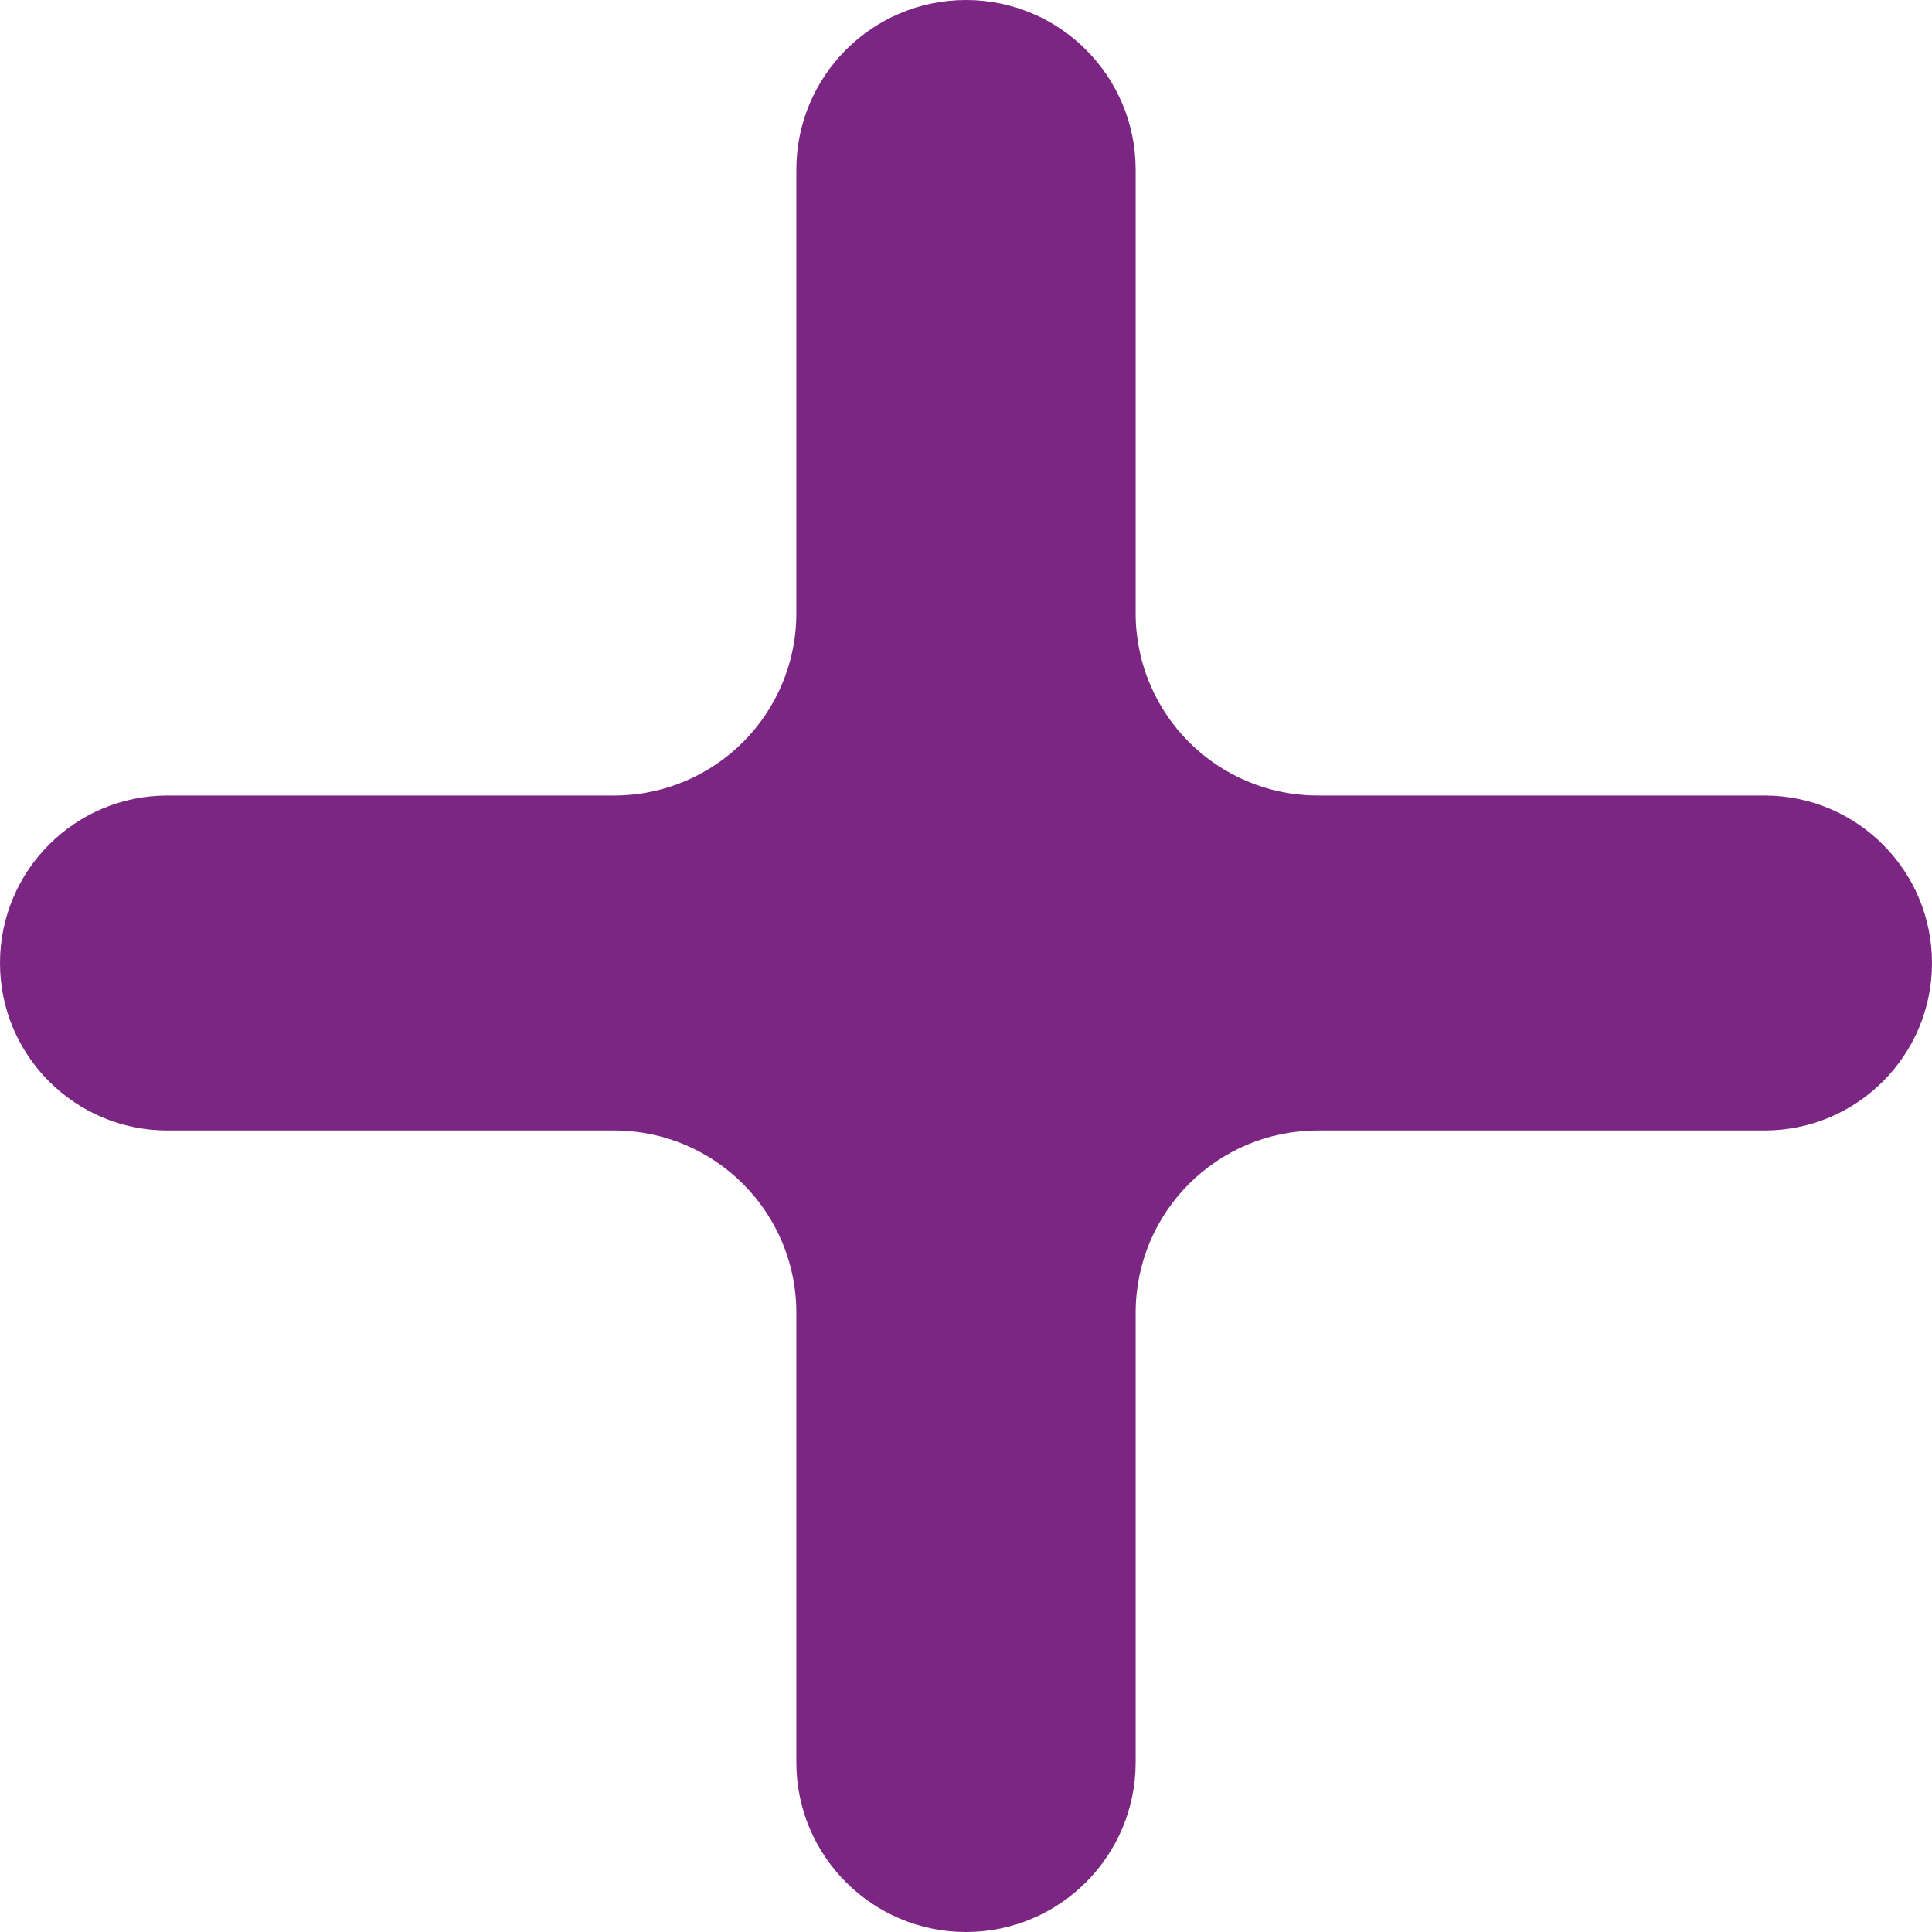<?xml version="1.0" encoding="UTF-8"?> <svg xmlns="http://www.w3.org/2000/svg" width="53" height="53" viewBox="0 0 53 53" fill="none"><path d="M26.5 53C23.93 53 21.846 50.916 21.846 48.346V36.012C21.846 33.251 19.608 31.012 16.846 31.012H4.594C2.057 31.012 0 28.955 0 26.418V26.418C0 23.881 2.057 21.823 4.594 21.823H16.846C19.608 21.823 21.846 19.585 21.846 16.823V4.654C21.846 2.084 23.93 0 26.5 0V0C29.07 0 31.154 2.084 31.154 4.654V16.823C31.154 19.585 33.392 21.823 36.154 21.823H48.406C50.943 21.823 53 23.881 53 26.418V26.418C53 28.955 50.943 31.012 48.406 31.012H36.154C33.392 31.012 31.154 33.251 31.154 36.012V48.346C31.154 50.916 29.07 53 26.5 53V53Z" fill="#7A2682"></path></svg> 